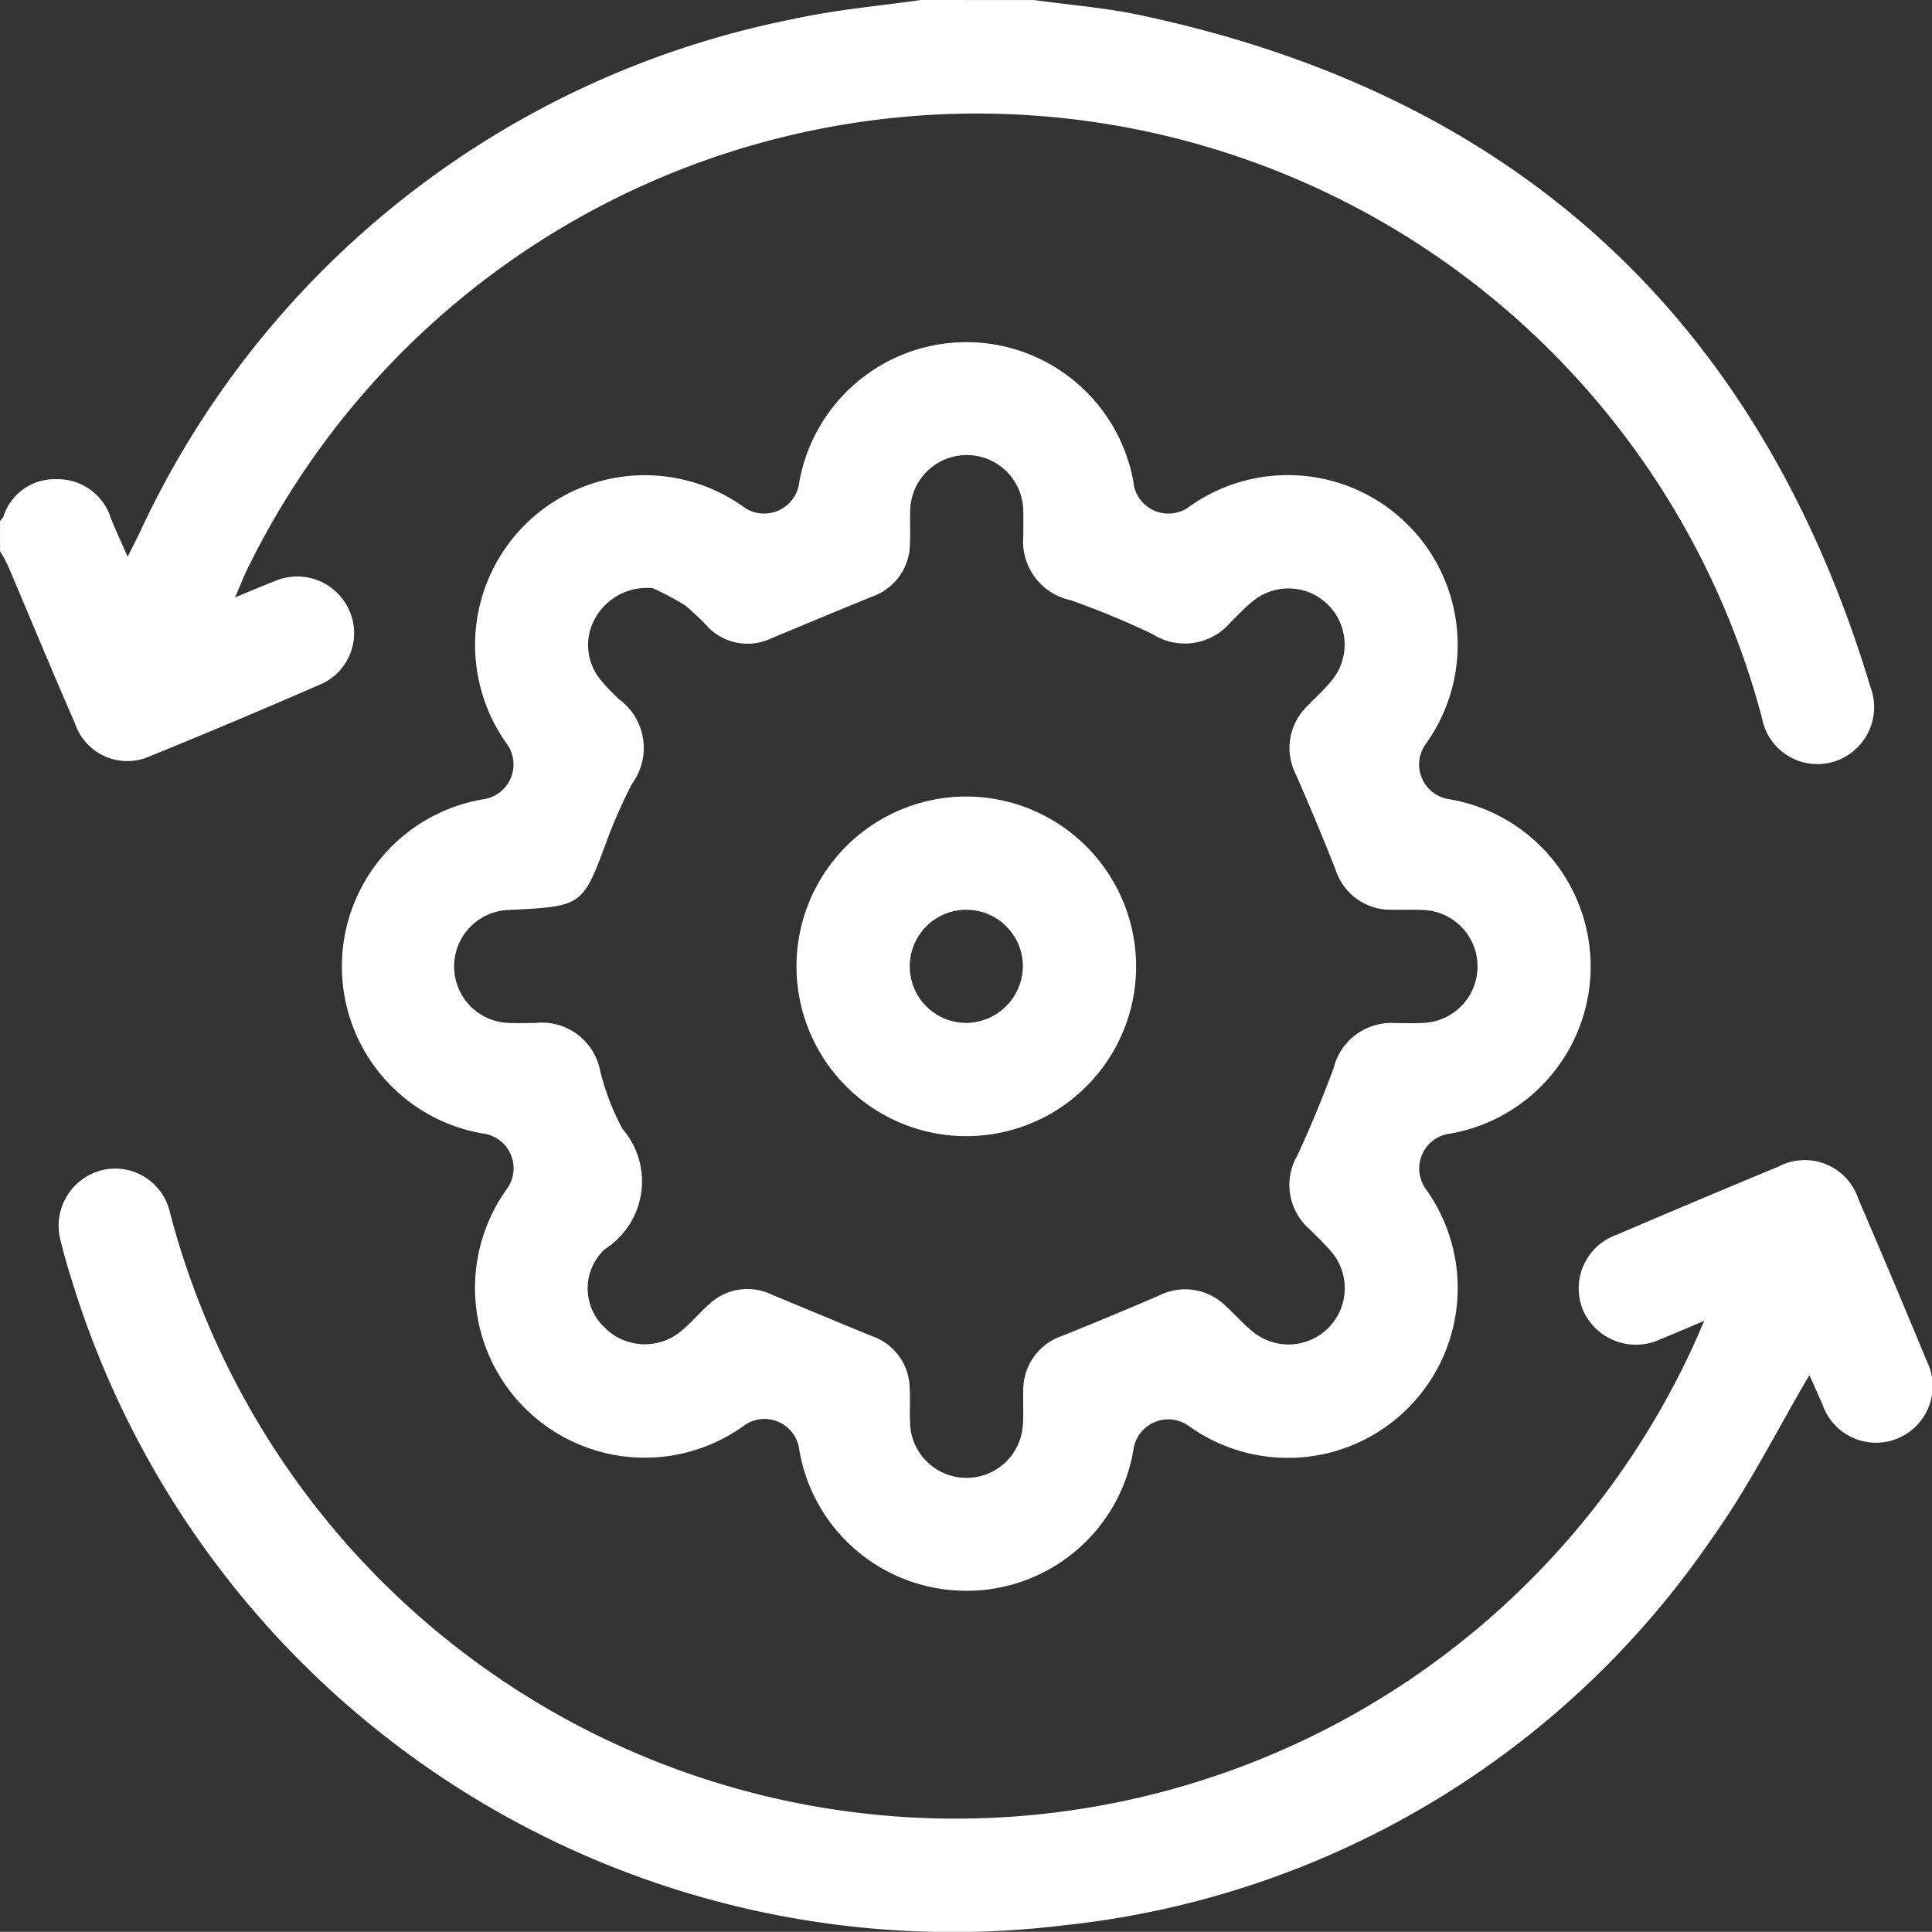 <svg xmlns="http://www.w3.org/2000/svg" width="59.049" height="59.044" viewBox="0 0 59.049 59.044">
  <rect x="0" y="0" width="59.049" height="59.044" fill="#333333" stroke="none"/>
  <g id="Group_8805" data-name="Group 8805" transform="translate(-558.422 -9160)">
    <path id="Path_14629" data-name="Path 14629" d="M591.033,0c1.08.15,2.175.235,3.239.461Q611.507,4.119,616.591,21a1.741,1.741,0,0,1-1.114,2.275,1.722,1.722,0,0,1-2.2-1.322,24.818,24.818,0,0,0-46.335-4.479c-.1.219-.192.446-.335.782.471-.194.831-.35,1.2-.491a1.736,1.736,0,0,1,2.282.872,1.706,1.706,0,0,1-.924,2.3q-2.559,1.116-5.146,2.168a1.688,1.688,0,0,1-2.307-1c-.7-1.6-1.364-3.215-2.049-4.822a4.791,4.791,0,0,0-.24-.437v-.923a.6.6,0,0,0,.1-.13,1.644,1.644,0,0,1,1.625-1.149,1.7,1.7,0,0,1,1.662,1.193c.148.365.315.723.513,1.177.145-.288.246-.485.344-.685A27.979,27.979,0,0,1,583.648.584c1.288-.286,2.615-.4,3.924-.586Z" transform="translate(-1 9160.002)" fill="#fff"/>
    <path id="Path_14630" data-name="Path 14630" d="M646.233,105.972a5.167,5.167,0,0,1-5.035-4.314,1.068,1.068,0,0,0-1.71-.715,5.188,5.188,0,0,1-7.235-7.237A1.071,1.071,0,0,0,631.536,92a5.181,5.181,0,0,1,.028-10.221,1.074,1.074,0,0,0,.706-1.678,5.189,5.189,0,0,1,7.288-7.211,1.083,1.083,0,0,0,1.622-.679,5.187,5.187,0,0,1,10.257.022,1.076,1.076,0,0,0,1.636.641,5.189,5.189,0,0,1,7.253,7.248,1.073,1.073,0,0,0,.691,1.651,5.185,5.185,0,0,1-.025,10.245,1.075,1.075,0,0,0-.65,1.667,5.19,5.19,0,0,1-7.244,7.247,1.075,1.075,0,0,0-1.68.7,5.168,5.168,0,0,1-5.185,4.342m-9.524-30.644a1.807,1.807,0,0,0-1.774.969,1.666,1.666,0,0,0,.2,1.842,6.223,6.223,0,0,0,.556.584,1.847,1.847,0,0,1,.4,2.58,15.609,15.609,0,0,0-.749,1.68c-.762,2.064-.753,2.067-2.97,2.179a1.728,1.728,0,0,0,.013,3.456c.249.011.5,0,.75,0a1.813,1.813,0,0,1,1.982,1.477,7.475,7.475,0,0,0,.683,1.764,2.456,2.456,0,0,1-.546,3.674,1.638,1.638,0,0,0-.016,2.382,1.734,1.734,0,0,0,2.4.079c.277-.236.515-.518.787-.762a1.708,1.708,0,0,1,1.926-.315c1.026.425,2.05.854,3.077,1.274a1.709,1.709,0,0,1,1.146,1.579c.022.364-.008.731.013,1.1a1.726,1.726,0,0,0,3.448.016c.023-.345,0-.692.01-1.038a1.743,1.743,0,0,1,1.188-1.666q1.493-.6,2.969-1.236a1.764,1.764,0,0,1,2.026.317c.269.246.512.523.792.756a1.72,1.72,0,0,0,2.41-2.446c-.2-.234-.428-.441-.643-.662a1.789,1.789,0,0,1-.356-2.257c.4-.869.766-1.755,1.1-2.653a1.814,1.814,0,0,1,1.885-1.38c.288,0,.577.011.865-.006a1.727,1.727,0,0,0-.012-3.451c-.326-.016-.654,0-.98-.007a1.759,1.759,0,0,1-1.7-1.23q-.579-1.469-1.216-2.915a1.779,1.779,0,0,1,.343-2.07c.25-.266.529-.507.757-.79a1.718,1.718,0,0,0-2.418-2.42c-.239.192-.448.42-.668.635a1.835,1.835,0,0,1-2.4.36,25.731,25.731,0,0,0-2.493-1.031,1.837,1.837,0,0,1-1.448-1.95c0-.25.006-.5,0-.75a1.728,1.728,0,0,0-3.456-.016c-.012.326.008.654-.008.98a1.72,1.72,0,0,1-1.16,1.628c-1.028.418-2.051.85-3.078,1.274a1.691,1.691,0,0,1-1.879-.289,8.677,8.677,0,0,0-.749-.715,8.553,8.553,0,0,0-1-.53" transform="translate(-58.349 9102.646)" fill="#fff"/>
    <path id="Path_14631" data-name="Path 14631" d="M621.433,235.019c-.541.227-.938.4-1.341.563a1.765,1.765,0,0,1-2.371-.895,1.738,1.738,0,0,1,1.041-2.3q2.461-1.055,4.934-2.08a1.724,1.724,0,0,1,2.447,1q1.06,2.458,2.083,4.933a1.73,1.73,0,1,1-3.182,1.339c-.148-.328-.29-.658-.4-.9-.978,1.655-1.844,3.4-2.962,4.965a27.47,27.47,0,0,1-19.75,11.843,28.157,28.157,0,0,1-30.383-19.665c-.127-.4-.249-.808-.346-1.219a1.75,1.75,0,0,1,1.208-2.175,1.715,1.715,0,0,1,2.125,1.285,24.82,24.82,0,0,0,46.52,4.153c.109-.235.21-.474.375-.846" transform="translate(-10.919 8965.349)" fill="#fff"/>
    <path id="Path_14632" data-name="Path 14632" d="M727.754,163.13a5.19,5.19,0,1,1-5.171-5.179,5.2,5.2,0,0,1,5.171,5.179m-3.461.032a1.729,1.729,0,1,0-1.735,1.708,1.749,1.749,0,0,0,1.735-1.708" transform="translate(-134.608 9026.394)" fill="#fff"/>
  </g>
</svg>
